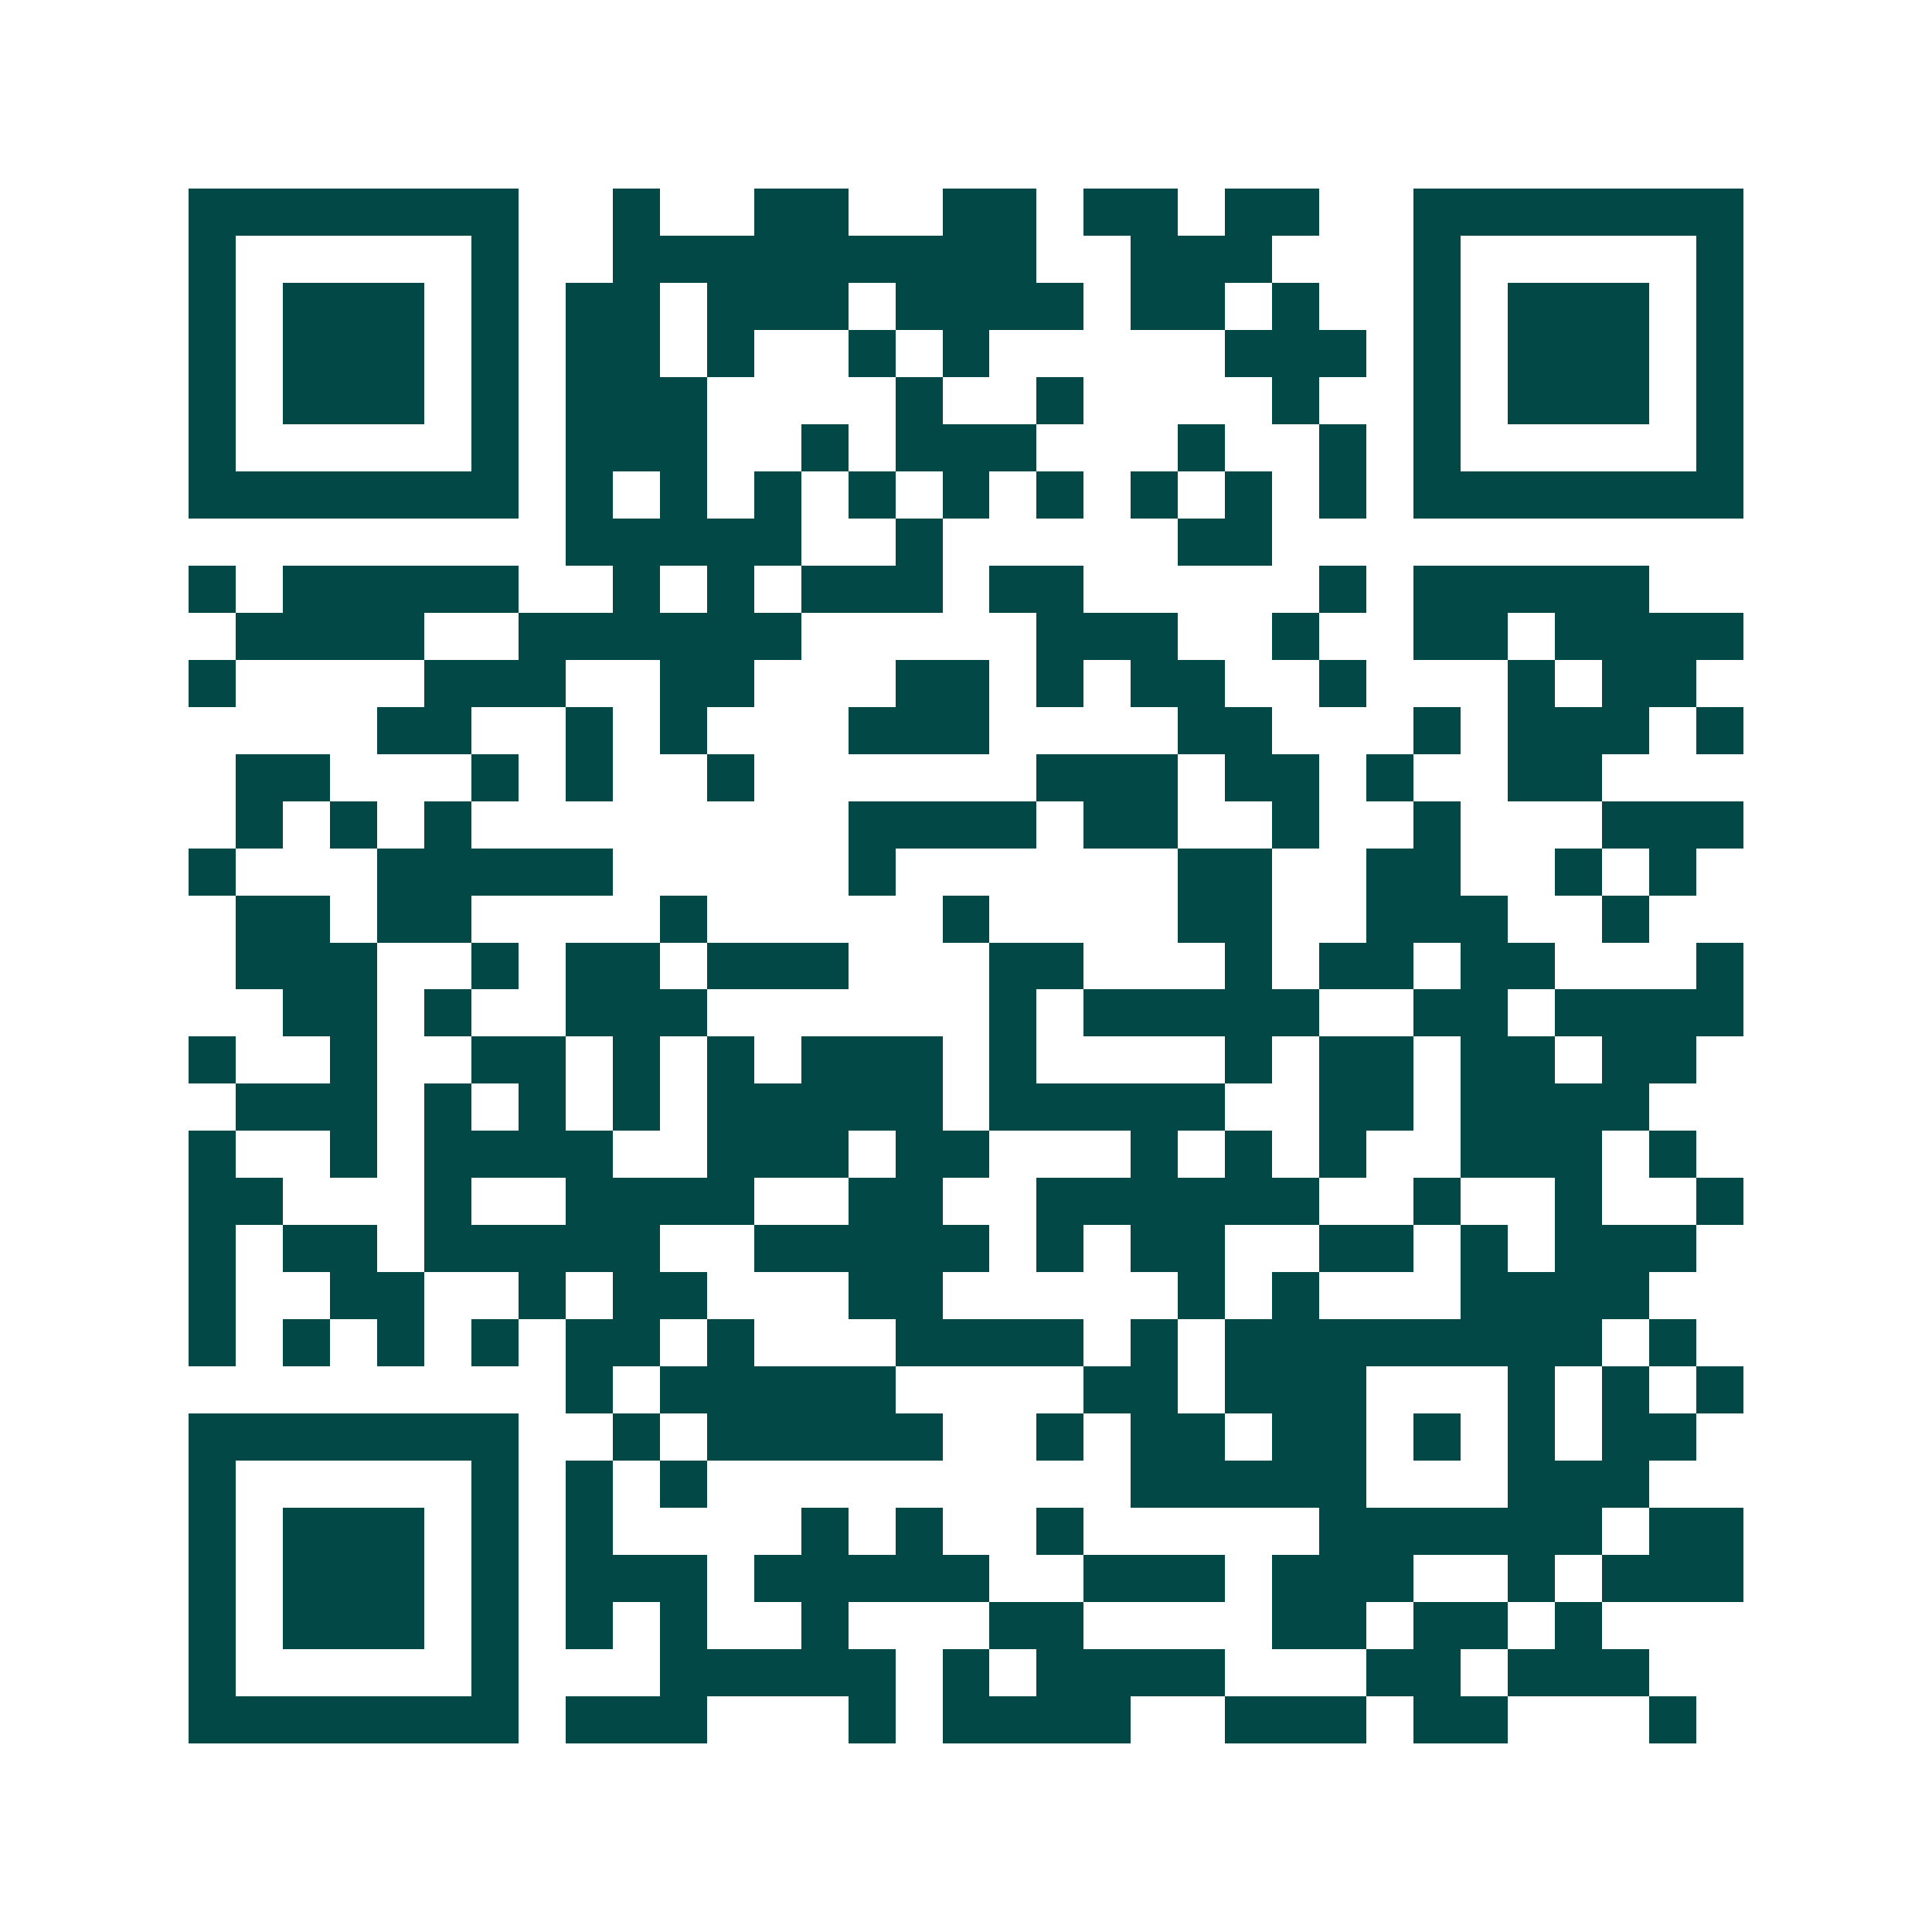 <svg xmlns="http://www.w3.org/2000/svg" width="200" height="200" viewBox="0 0 41 41" shape-rendering="crispEdges"><path fill="#ffffff" d="M0 0h41v41H0z"/><path stroke="#014847" d="M4 4.5h7m2 0h1m2 0h2m2 0h2m1 0h2m1 0h2m2 0h7M4 5.5h1m5 0h1m2 0h9m2 0h3m3 0h1m5 0h1M4 6.5h1m1 0h3m1 0h1m1 0h2m1 0h3m1 0h4m1 0h2m1 0h1m2 0h1m1 0h3m1 0h1M4 7.5h1m1 0h3m1 0h1m1 0h2m1 0h1m2 0h1m1 0h1m5 0h3m1 0h1m1 0h3m1 0h1M4 8.5h1m1 0h3m1 0h1m1 0h3m4 0h1m2 0h1m4 0h1m2 0h1m1 0h3m1 0h1M4 9.5h1m5 0h1m1 0h3m2 0h1m1 0h3m3 0h1m2 0h1m1 0h1m5 0h1M4 10.5h7m1 0h1m1 0h1m1 0h1m1 0h1m1 0h1m1 0h1m1 0h1m1 0h1m1 0h1m1 0h7M12 11.5h5m2 0h1m5 0h2M4 12.5h1m1 0h5m2 0h1m1 0h1m1 0h3m1 0h2m5 0h1m1 0h5M5 13.5h4m2 0h6m5 0h3m2 0h1m2 0h2m1 0h4M4 14.5h1m4 0h3m2 0h2m3 0h2m1 0h1m1 0h2m2 0h1m3 0h1m1 0h2M8 15.5h2m2 0h1m1 0h1m3 0h3m4 0h2m3 0h1m1 0h3m1 0h1M5 16.5h2m3 0h1m1 0h1m2 0h1m6 0h3m1 0h2m1 0h1m2 0h2M5 17.5h1m1 0h1m1 0h1m8 0h4m1 0h2m2 0h1m2 0h1m3 0h3M4 18.5h1m3 0h5m5 0h1m6 0h2m2 0h2m2 0h1m1 0h1M5 19.5h2m1 0h2m4 0h1m5 0h1m4 0h2m2 0h3m2 0h1M5 20.5h3m2 0h1m1 0h2m1 0h3m3 0h2m3 0h1m1 0h2m1 0h2m3 0h1M6 21.5h2m1 0h1m2 0h3m6 0h1m1 0h5m2 0h2m1 0h4M4 22.5h1m2 0h1m2 0h2m1 0h1m1 0h1m1 0h3m1 0h1m4 0h1m1 0h2m1 0h2m1 0h2M5 23.5h3m1 0h1m1 0h1m1 0h1m1 0h5m1 0h5m2 0h2m1 0h4M4 24.5h1m2 0h1m1 0h4m2 0h3m1 0h2m3 0h1m1 0h1m1 0h1m2 0h3m1 0h1M4 25.5h2m3 0h1m2 0h4m2 0h2m2 0h6m2 0h1m2 0h1m2 0h1M4 26.5h1m1 0h2m1 0h5m2 0h5m1 0h1m1 0h2m2 0h2m1 0h1m1 0h3M4 27.5h1m2 0h2m2 0h1m1 0h2m3 0h2m5 0h1m1 0h1m3 0h4M4 28.5h1m1 0h1m1 0h1m1 0h1m1 0h2m1 0h1m3 0h4m1 0h1m1 0h8m1 0h1M12 29.5h1m1 0h5m4 0h2m1 0h3m3 0h1m1 0h1m1 0h1M4 30.5h7m2 0h1m1 0h5m2 0h1m1 0h2m1 0h2m1 0h1m1 0h1m1 0h2M4 31.5h1m5 0h1m1 0h1m1 0h1m9 0h5m3 0h3M4 32.5h1m1 0h3m1 0h1m1 0h1m4 0h1m1 0h1m2 0h1m5 0h6m1 0h2M4 33.5h1m1 0h3m1 0h1m1 0h3m1 0h5m2 0h3m1 0h3m2 0h1m1 0h3M4 34.5h1m1 0h3m1 0h1m1 0h1m1 0h1m2 0h1m3 0h2m4 0h2m1 0h2m1 0h1M4 35.5h1m5 0h1m3 0h5m1 0h1m1 0h4m3 0h2m1 0h3M4 36.5h7m1 0h3m3 0h1m1 0h4m2 0h3m1 0h2m3 0h1"/></svg>
